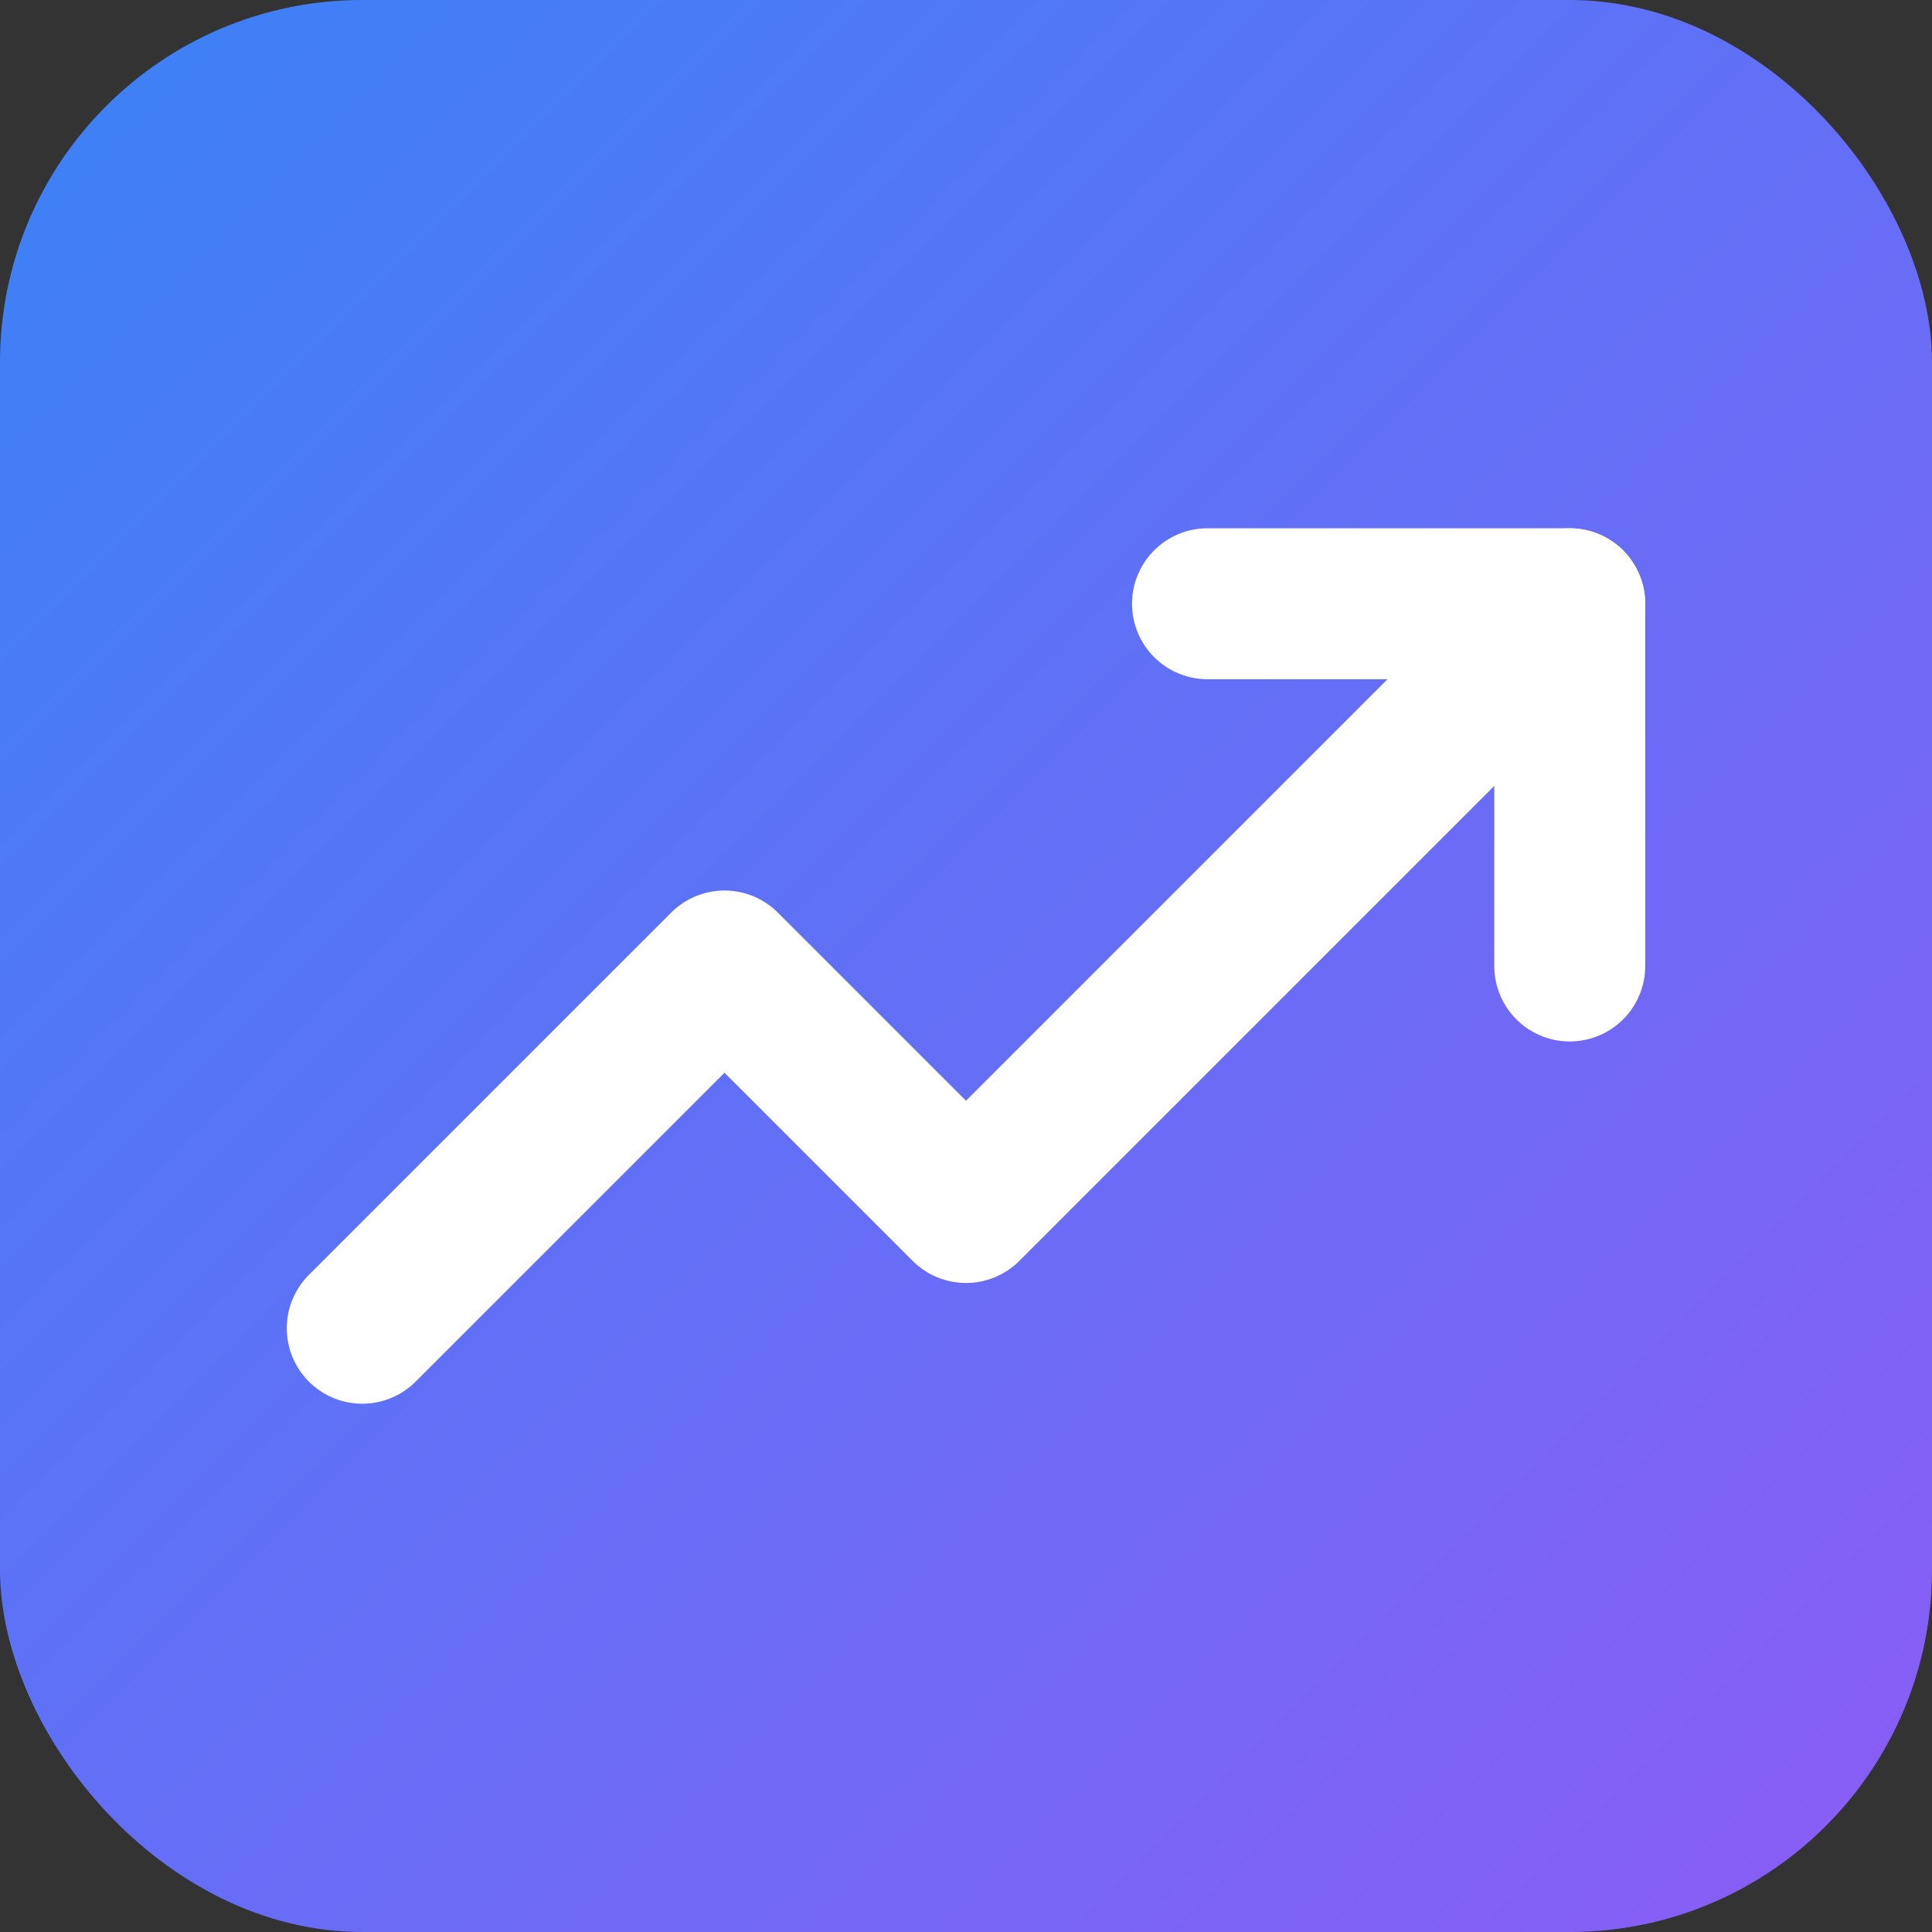 <svg width="32" height="32" viewBox="0 0 32 32" fill="none" xmlns="http://www.w3.org/2000/svg">
  <rect x="0" y="0" width="32" height="32" fill="#333333" stroke="none"/>
  <rect width="32" height="32" rx="6" fill="url(#gradient)"/>
  <defs>
    <linearGradient id="gradient" x1="0" y1="0" x2="32" y2="32" gradientUnits="userSpaceOnUse">
      <stop offset="0%" stop-color="#3b82f6"/>
      <stop offset="100%" stop-color="#8b5cf6"/>
    </linearGradient>
  </defs>
  <path d="M6 22L12 16L16 20L26 10" stroke="white" stroke-width="2.5" stroke-linecap="round" stroke-linejoin="round"/>
  <path d="M20 10H26V16" stroke="white" stroke-width="2.5" stroke-linecap="round" stroke-linejoin="round"/>
</svg>
